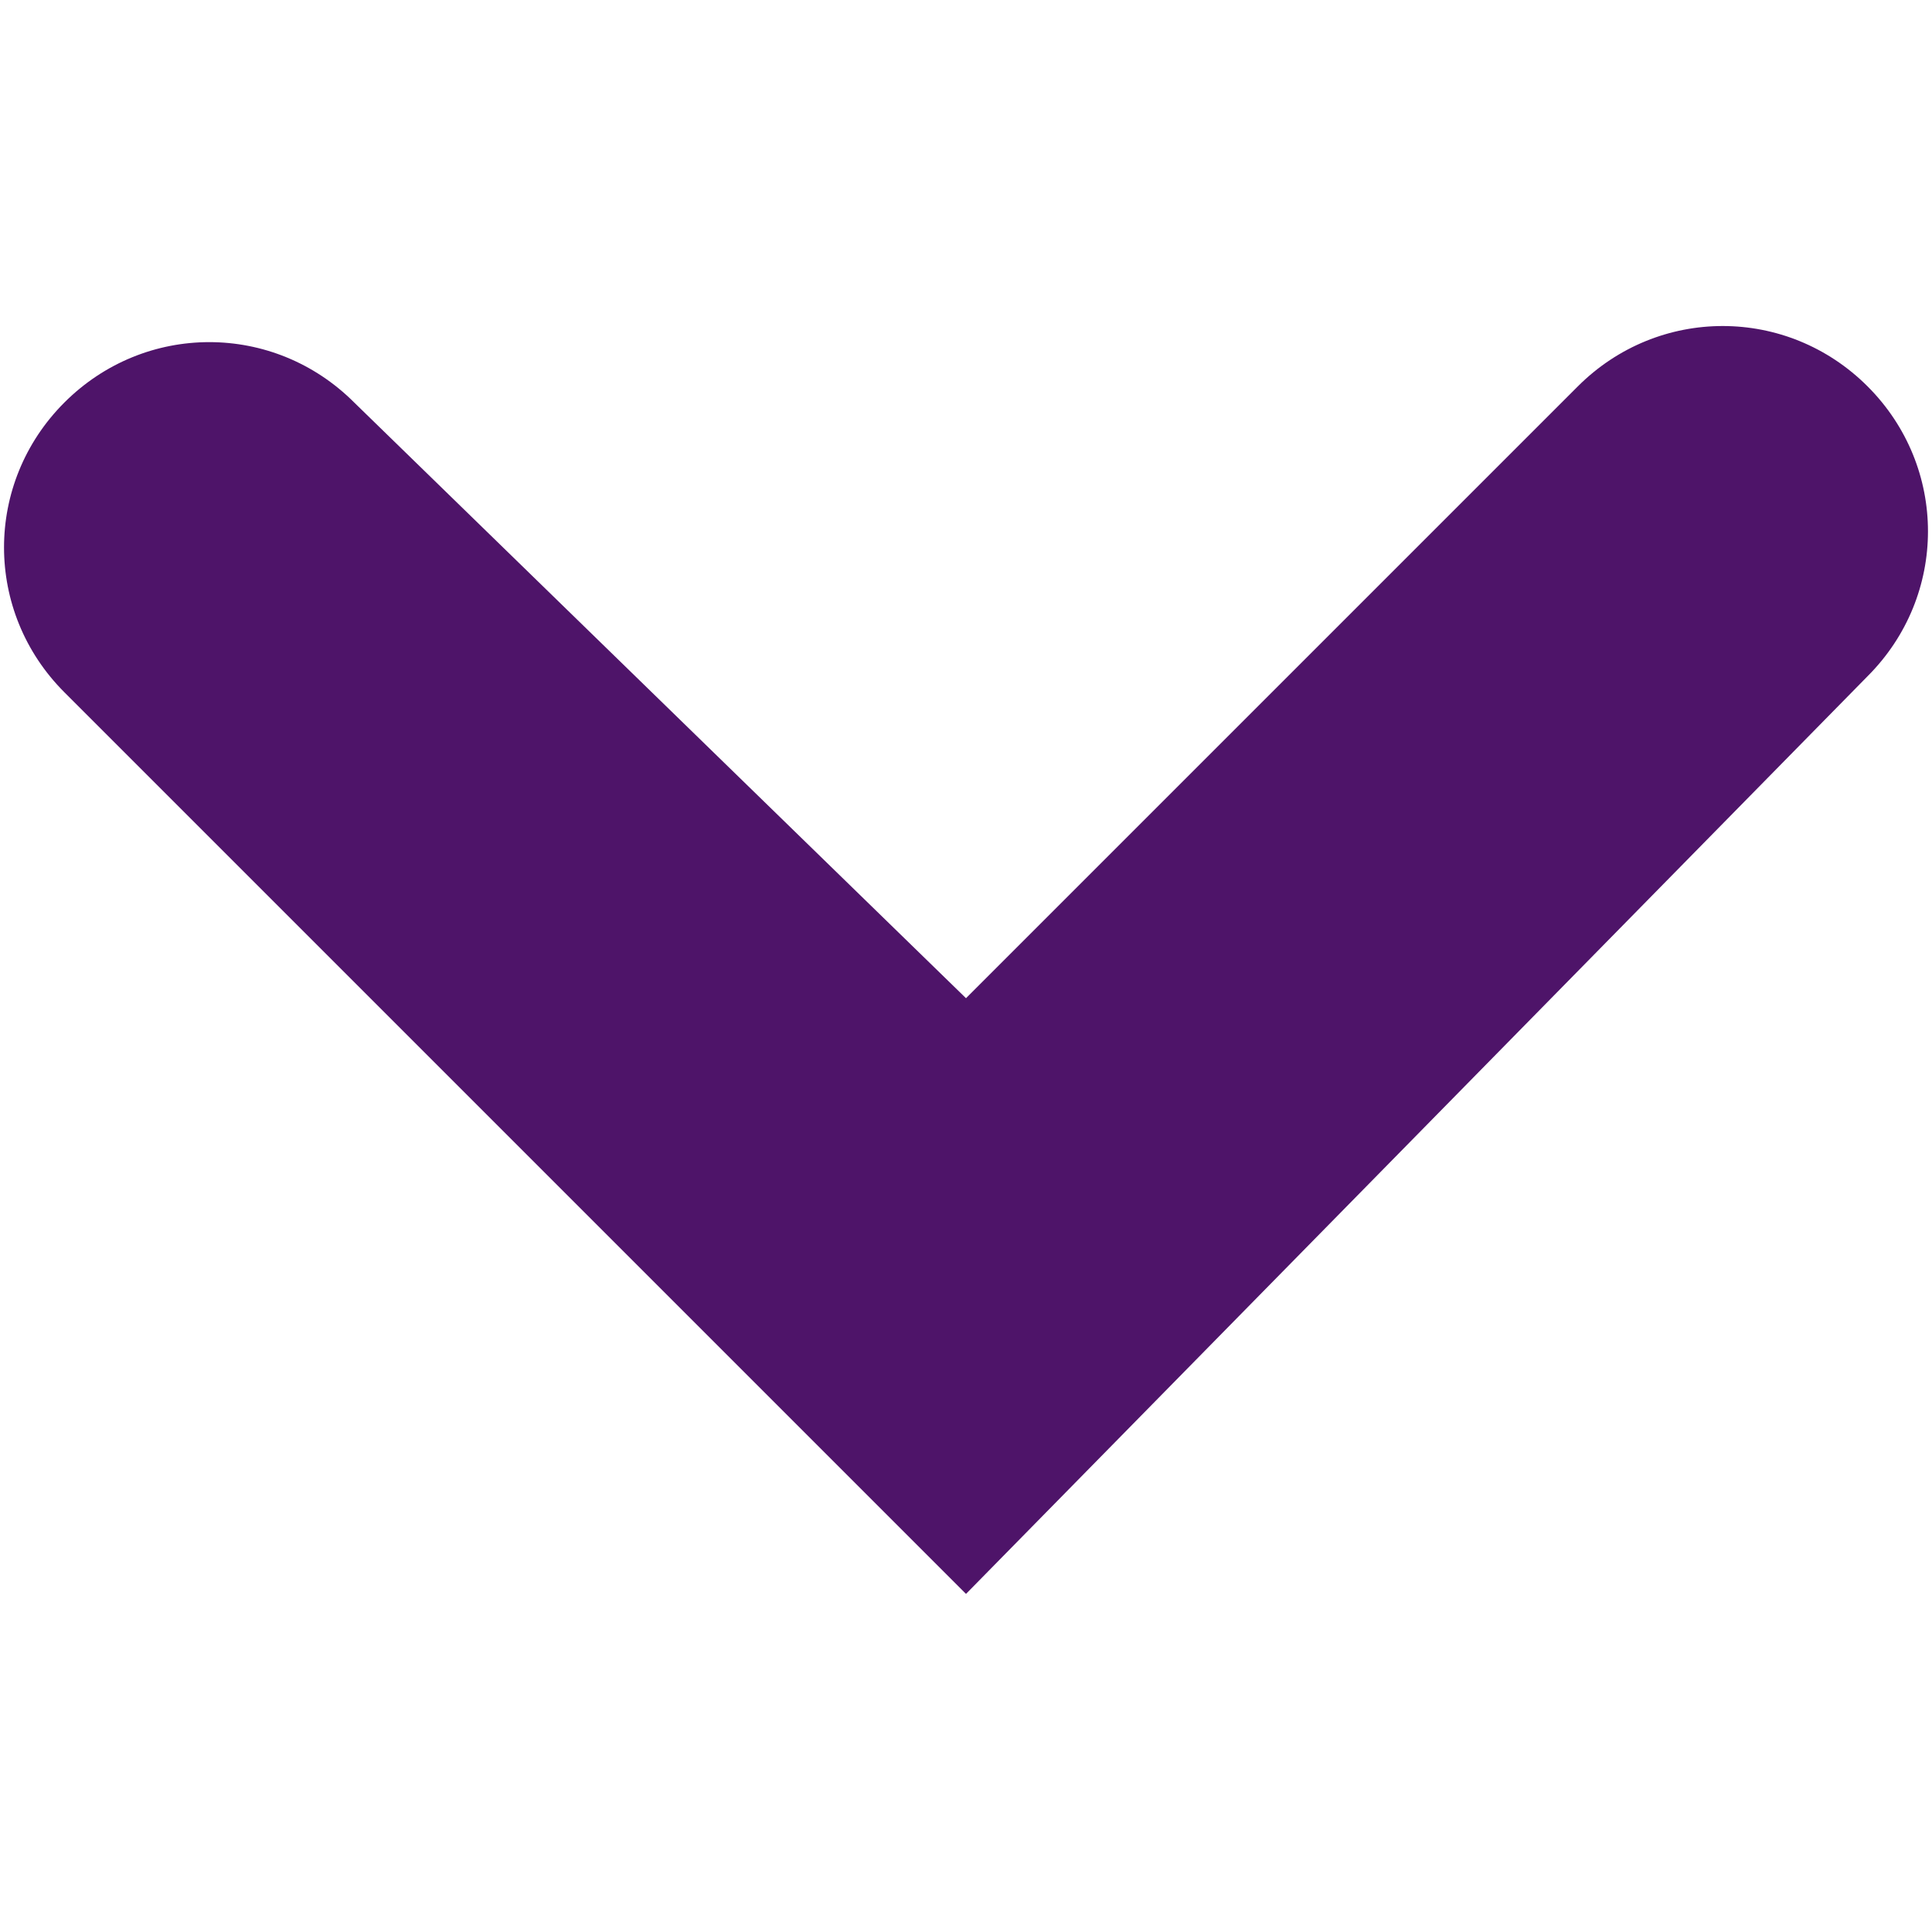 <?xml version="1.0" encoding="utf-8"?>
<!-- Generator: Adobe Illustrator 24.3.0, SVG Export Plug-In . SVG Version: 6.00 Build 0)  -->
<svg version="1.1" id="Layer_1" xmlns="http://www.w3.org/2000/svg" xmlns:xlink="http://www.w3.org/1999/xlink" x="0px" y="0px"
	 width="12px" height="12px" viewBox="0 0 12 12" style="enable-background:new 0 0 12 12;" xml:space="preserve">
<style type="text/css">
	.st0{fill:#4E1469;}
</style>
<g id="Path_3">
	<path class="st0" d="M6,9.9L0.4,4.3c-0.5-0.5-0.5-1.3,0-1.8C0.9,2,1.7,2,2.2,2.5L6,6.2l3.8-3.8c0.5-0.5,1.3-0.5,1.8,0
		c0.5,0.5,0.5,1.3,0,1.8L6,9.9z"/>
</g>
</svg>
